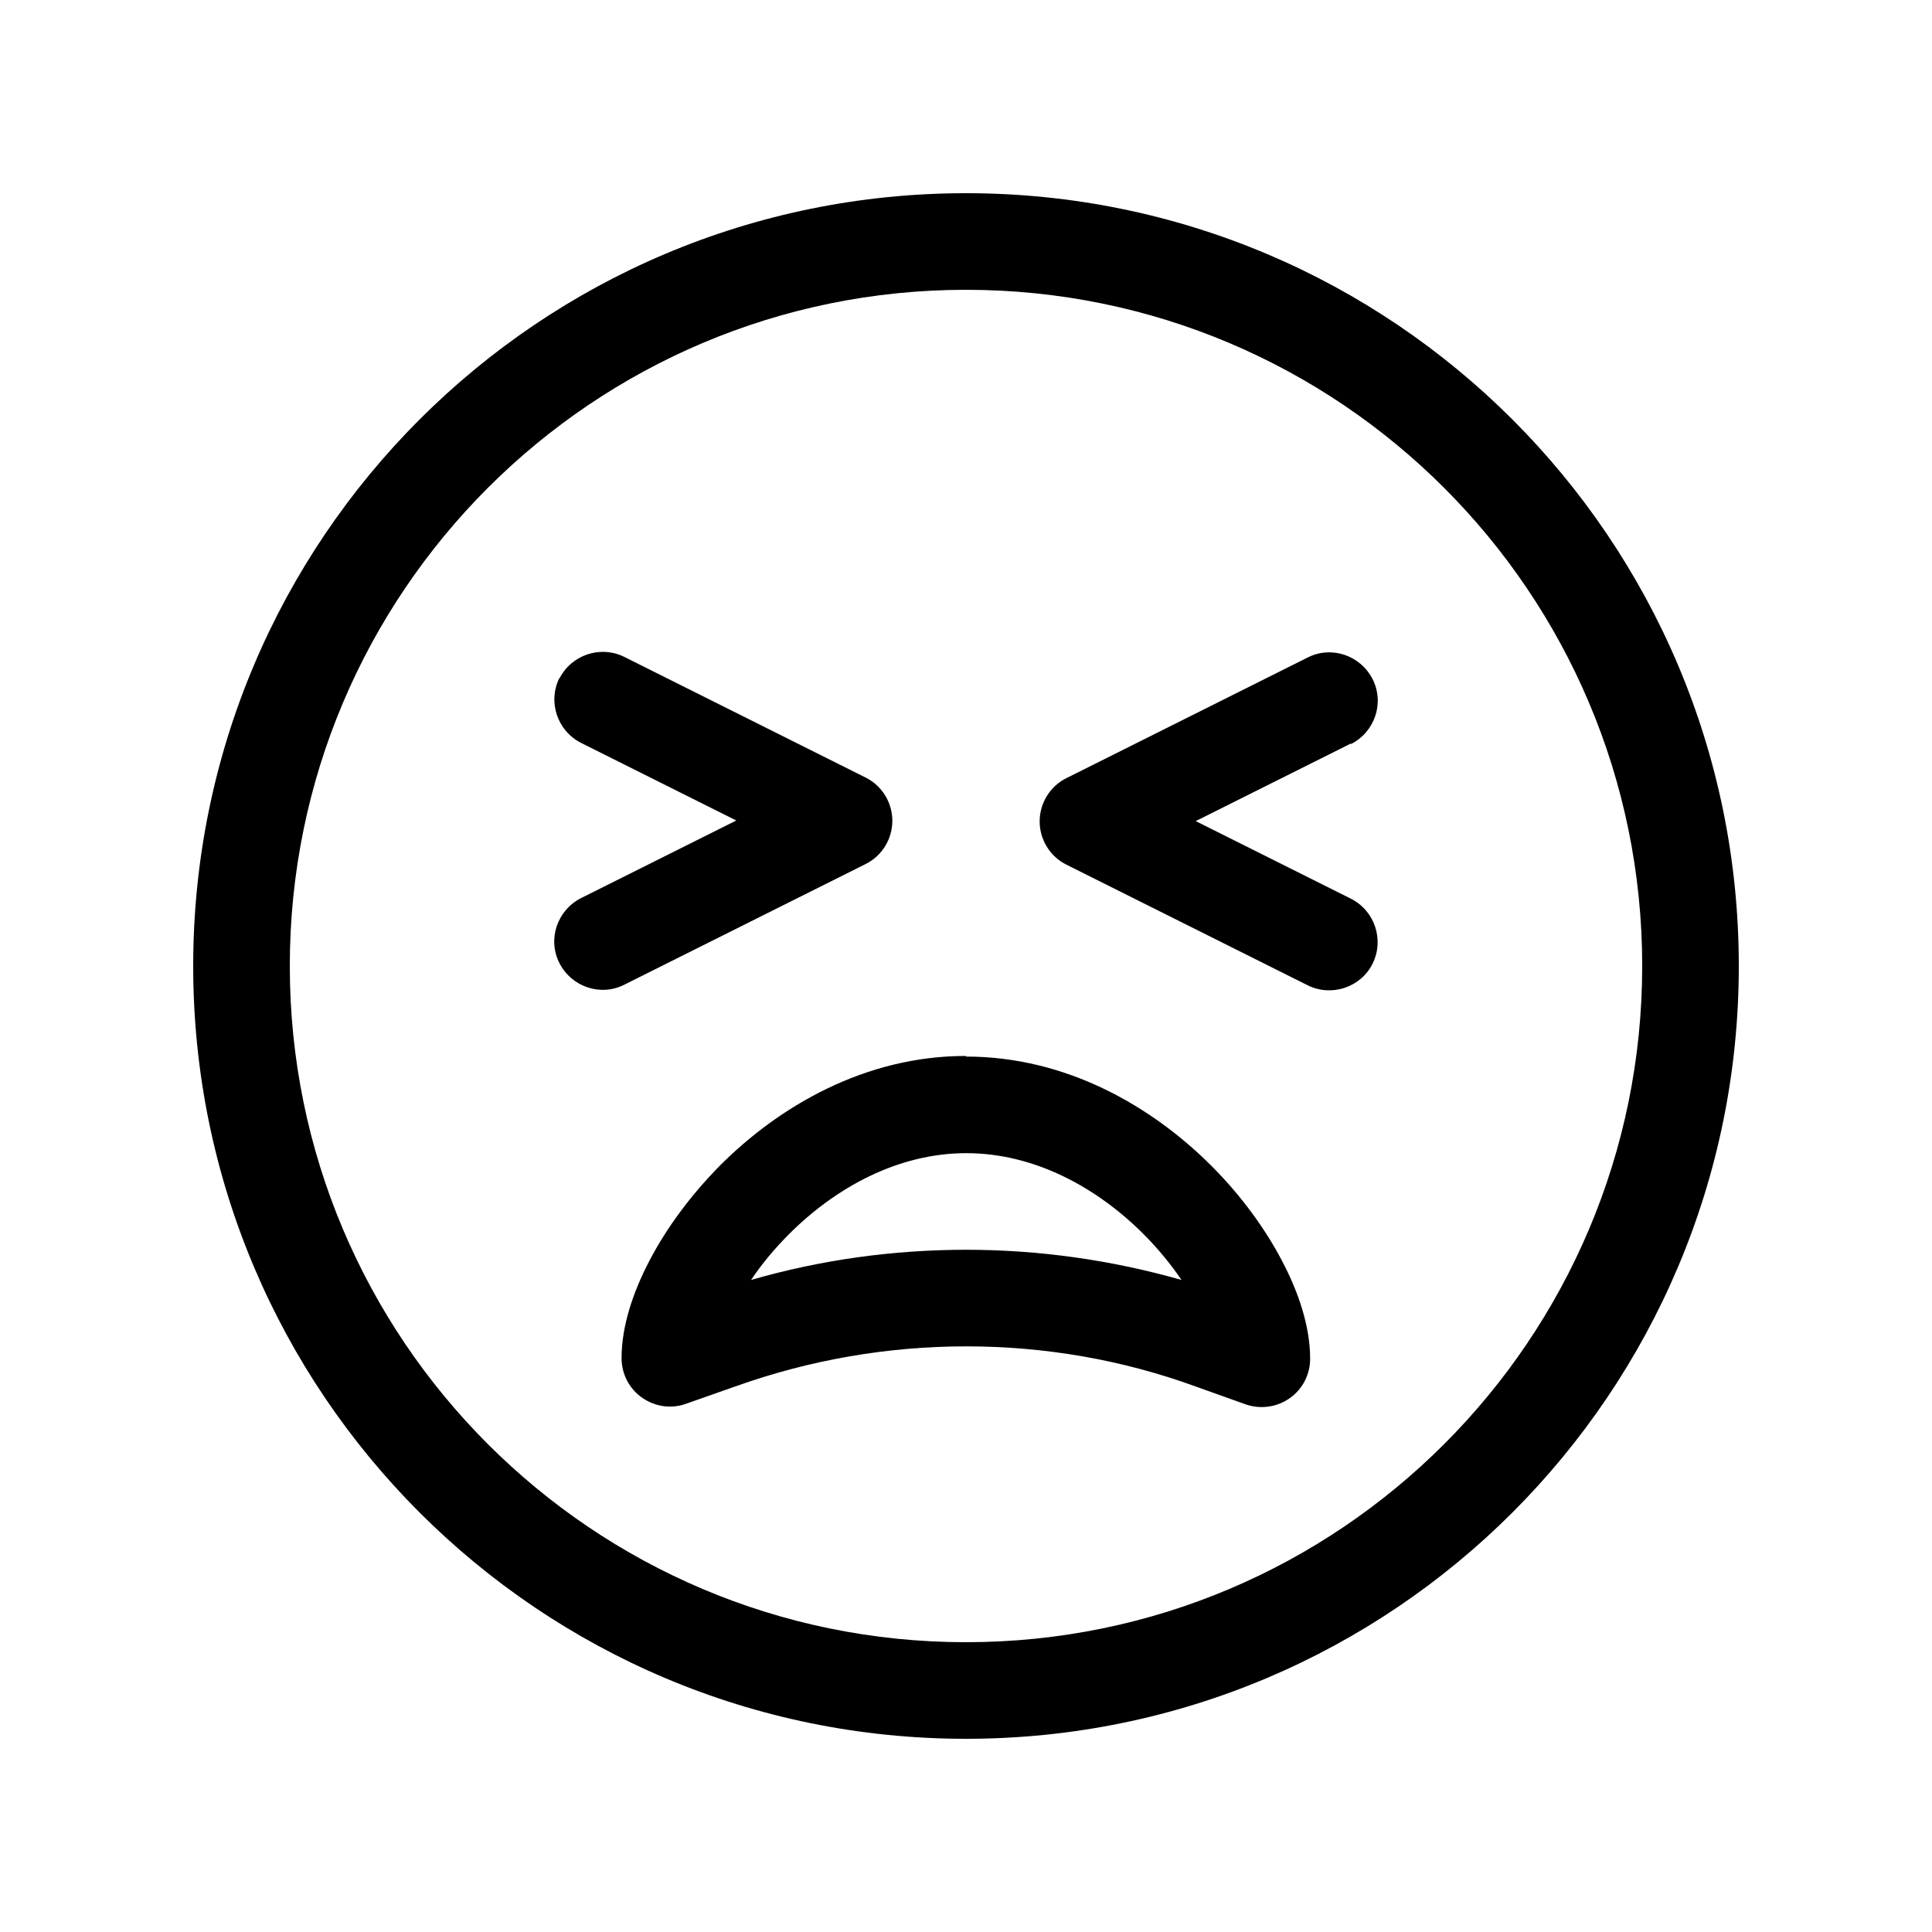 <svg xmlns="http://www.w3.org/2000/svg" viewBox="0 0 640 640"><!--! Font Awesome Pro 7.1.0 by @fontawesome - https://fontawesome.com License - https://fontawesome.com/license (Commercial License) Copyright 2025 Fonticons, Inc. --><path fill="currentColor" d="M544 320C544 196.3 443.7 96 320 96C196.3 96 96 196.3 96 320C96 443.7 196.3 544 320 544C443.7 544 544 443.7 544 320zM64 320C64 178.6 178.6 64 320 64C461.4 64 576 178.6 576 320C576 461.4 461.4 576 320 576C178.6 576 64 461.4 64 320zM320 414C344.2 414 368.2 417.4 391.4 424C387.9 418.9 383.7 413.7 378.8 408.8C363.3 393.3 342.6 382 320.1 382C297.6 382 276.9 393.3 261.4 408.8C256.5 413.7 252.2 418.9 248.8 424C272 417.3 296 414 320.2 414zM320 350C353.5 350 381.8 366.7 401.3 386.2C411.1 396 419.1 407 424.7 417.7C430.2 428.1 434 439.5 434 450.1C434 455.3 431.5 460.2 427.2 463.2C422.9 466.2 417.5 466.9 412.6 465.2L396.1 459.3C371.7 450.4 346 446 320 446C294 446 268.2 450.5 243.8 459.2L227.3 465C222.4 466.8 217 466 212.7 463C208.4 460 205.9 455.1 205.9 449.9C205.9 439.3 209.7 428 215.2 417.5C220.8 406.8 228.8 395.9 238.6 386C258.1 366.5 286.5 349.8 319.9 349.8zM185.3 224.8C189.3 216.9 198.9 213.7 206.8 217.6L286.8 257.6C292.2 260.3 295.6 265.9 295.6 271.9C295.6 277.9 292.2 283.5 286.8 286.2L206.8 326.2C198.9 330.2 189.3 326.9 185.3 319C181.3 311.1 184.6 301.5 192.5 297.5L243.9 271.8L192.5 246.1C184.6 242.1 181.4 232.5 185.3 224.6zM447.5 246.3L396.1 272L447.5 297.7C455.4 301.7 458.6 311.3 454.7 319.2C450.8 327.1 441.1 330.3 433.2 326.4L353.2 286.4C347.8 283.7 344.4 278.1 344.4 272.1C344.4 266.1 347.8 260.5 353.2 257.8L433.2 217.8C441.1 213.8 450.7 217.1 454.7 225C458.7 232.9 455.4 242.5 447.5 246.5z"/></svg>